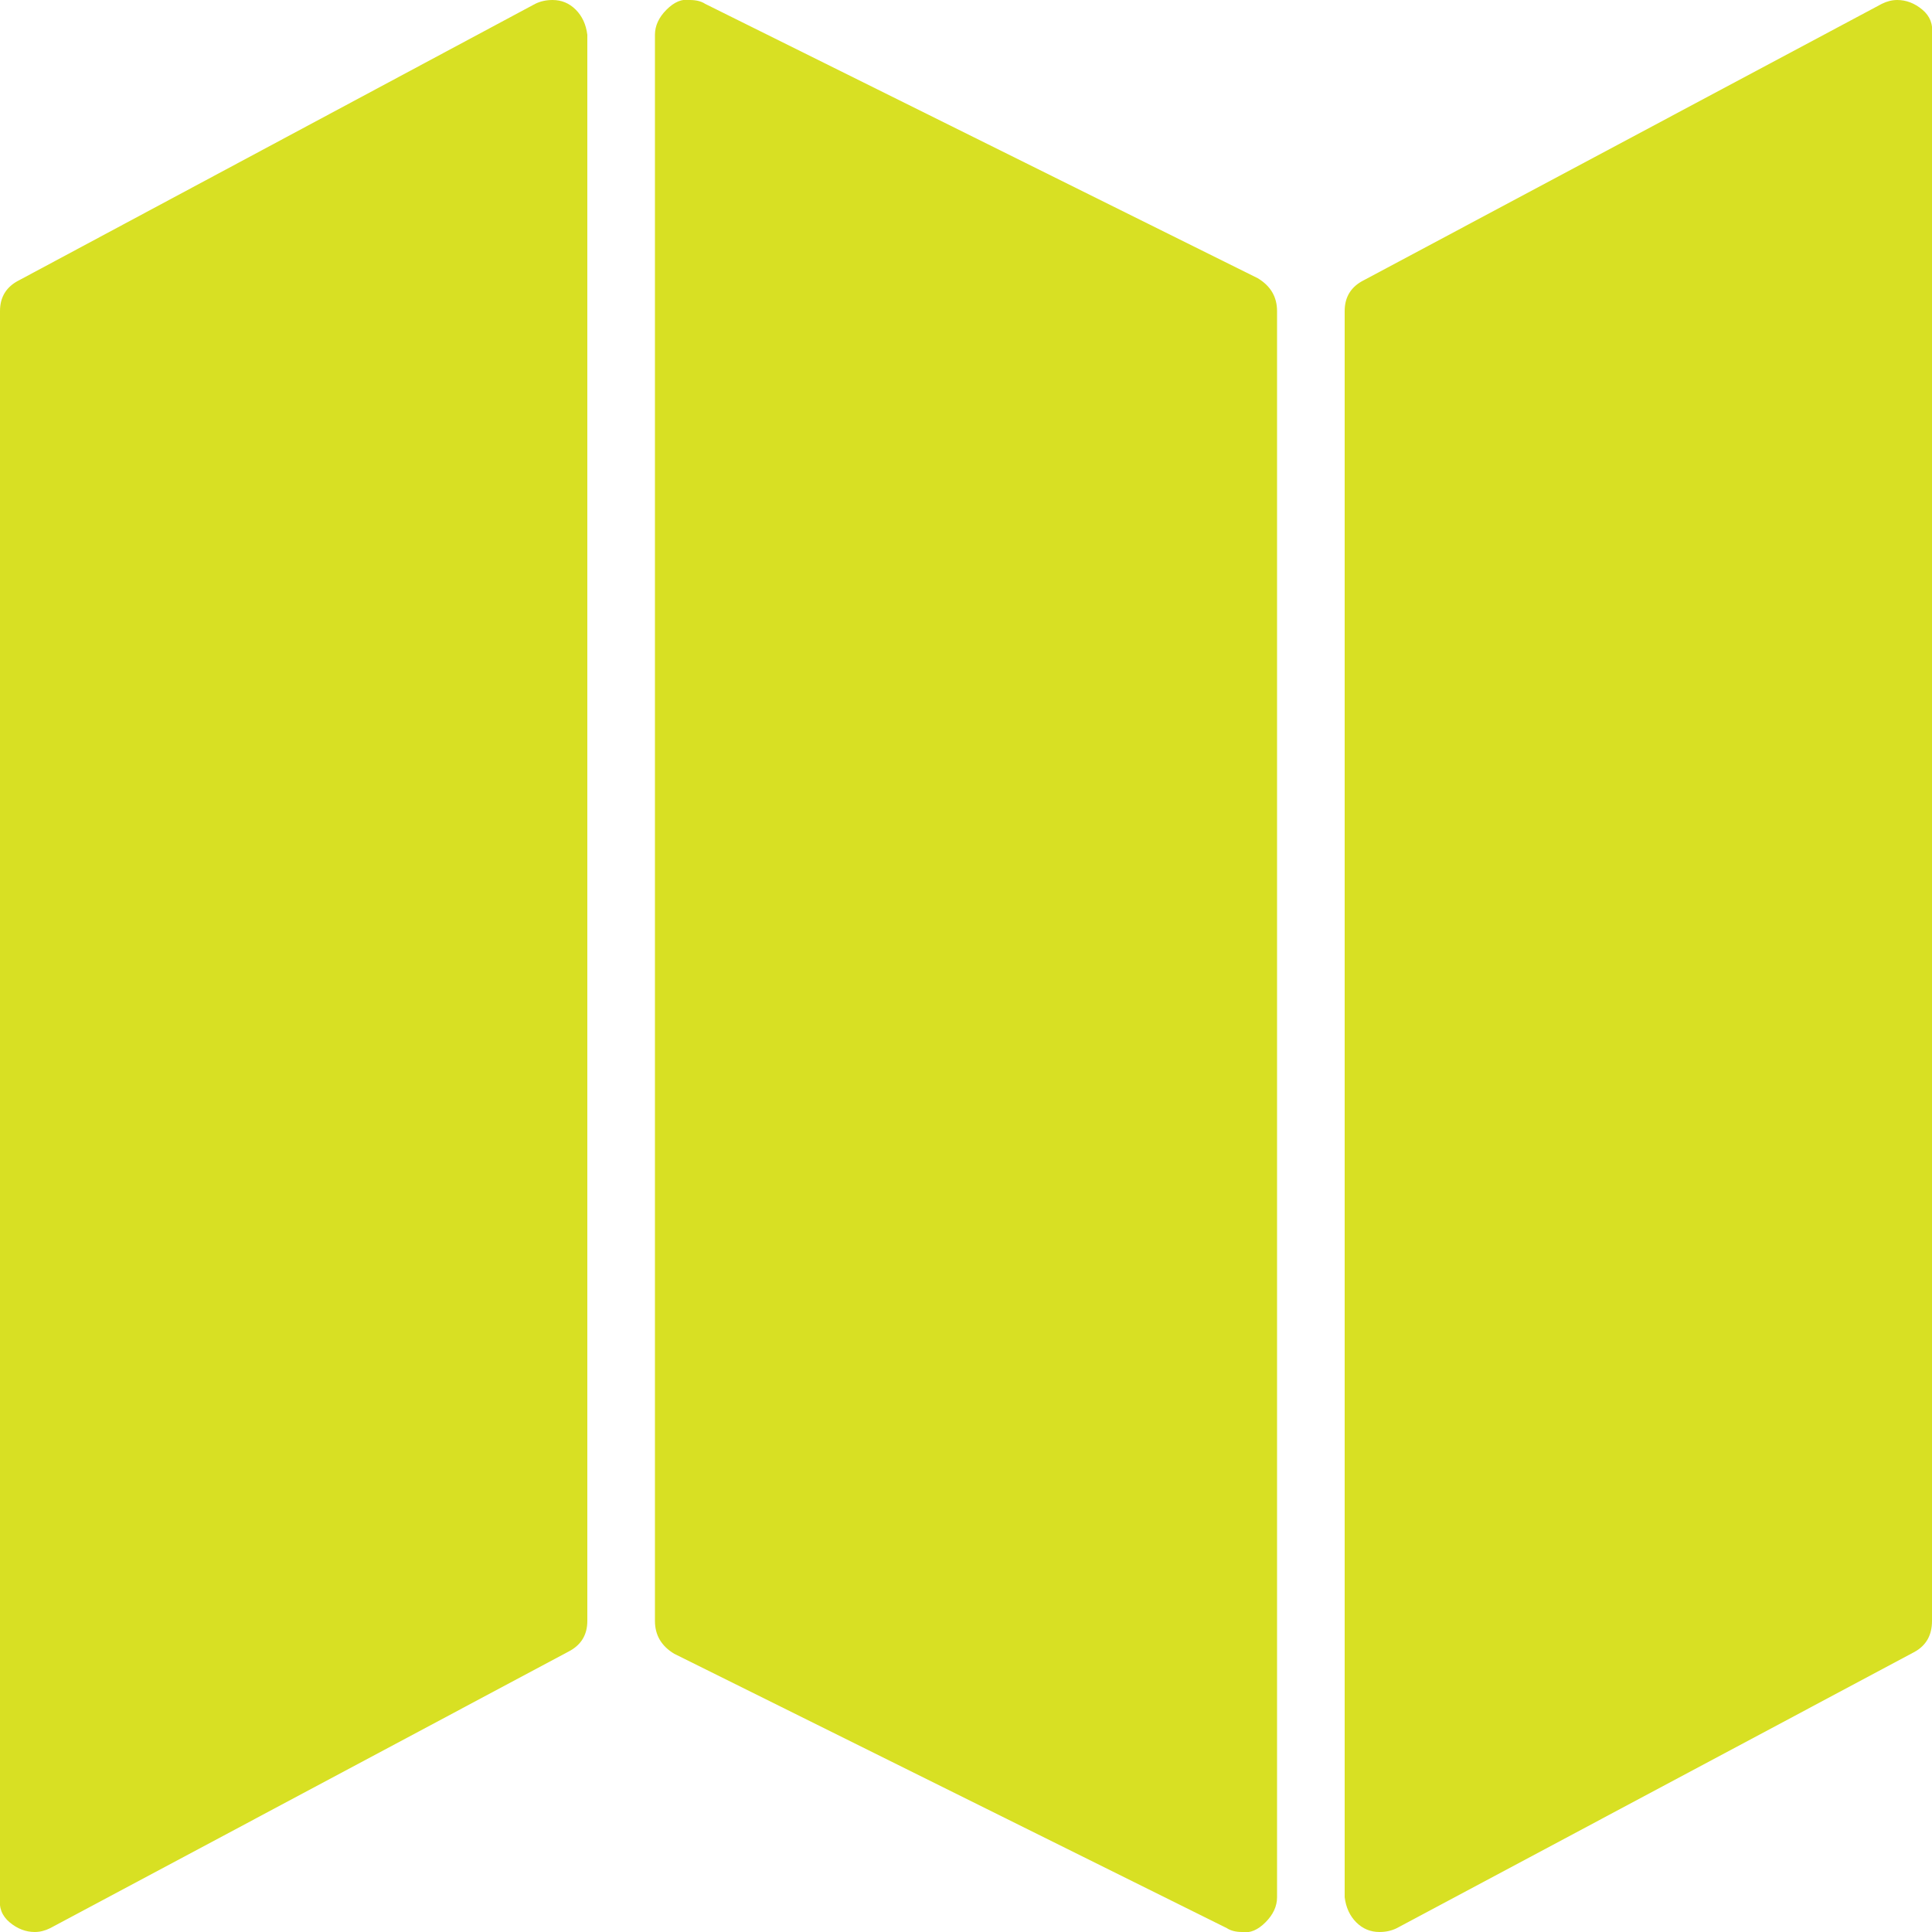 <?xml version="1.0" ?><svg version="1.1" xmlns="http://www.w3.org/2000/svg" width="250" height="250" viewBox="0 0 32 32">
<path style="fill:#d8e023" d="M9.152 0q0.224 0 0.384 0.16t0.192 0.416v26.272q0 0.352-0.32 0.512l-8.576 4.576q-0.128 0.064-0.256 0.064-0.224 0-0.416-0.16t-0.16-0.416v-26.272q0-0.352 0.32-0.512l8.544-4.576q0.128-0.064 0.288-0.064zM31.424 0q0.224 0 0.416 0.16t0.16 0.416v26.272q0 0.352-0.288 0.512l-8.576 4.576q-0.128 0.064-0.288 0.064-0.224 0-0.384-0.16t-0.192-0.416v-26.272q0-0.352 0.32-0.512l8.576-4.576q0.128-0.064 0.256-0.064zM11.424 0q0.16 0 0.256 0.064l9.152 4.544q0.32 0.192 0.32 0.544v26.272q0 0.224-0.192 0.416t-0.384 0.16q-0.16 0-0.256-0.064l-9.152-4.544q-0.32-0.192-0.32-0.544v-26.272q0-0.224 0.192-0.416t0.384-0.16z"></path>
</svg>